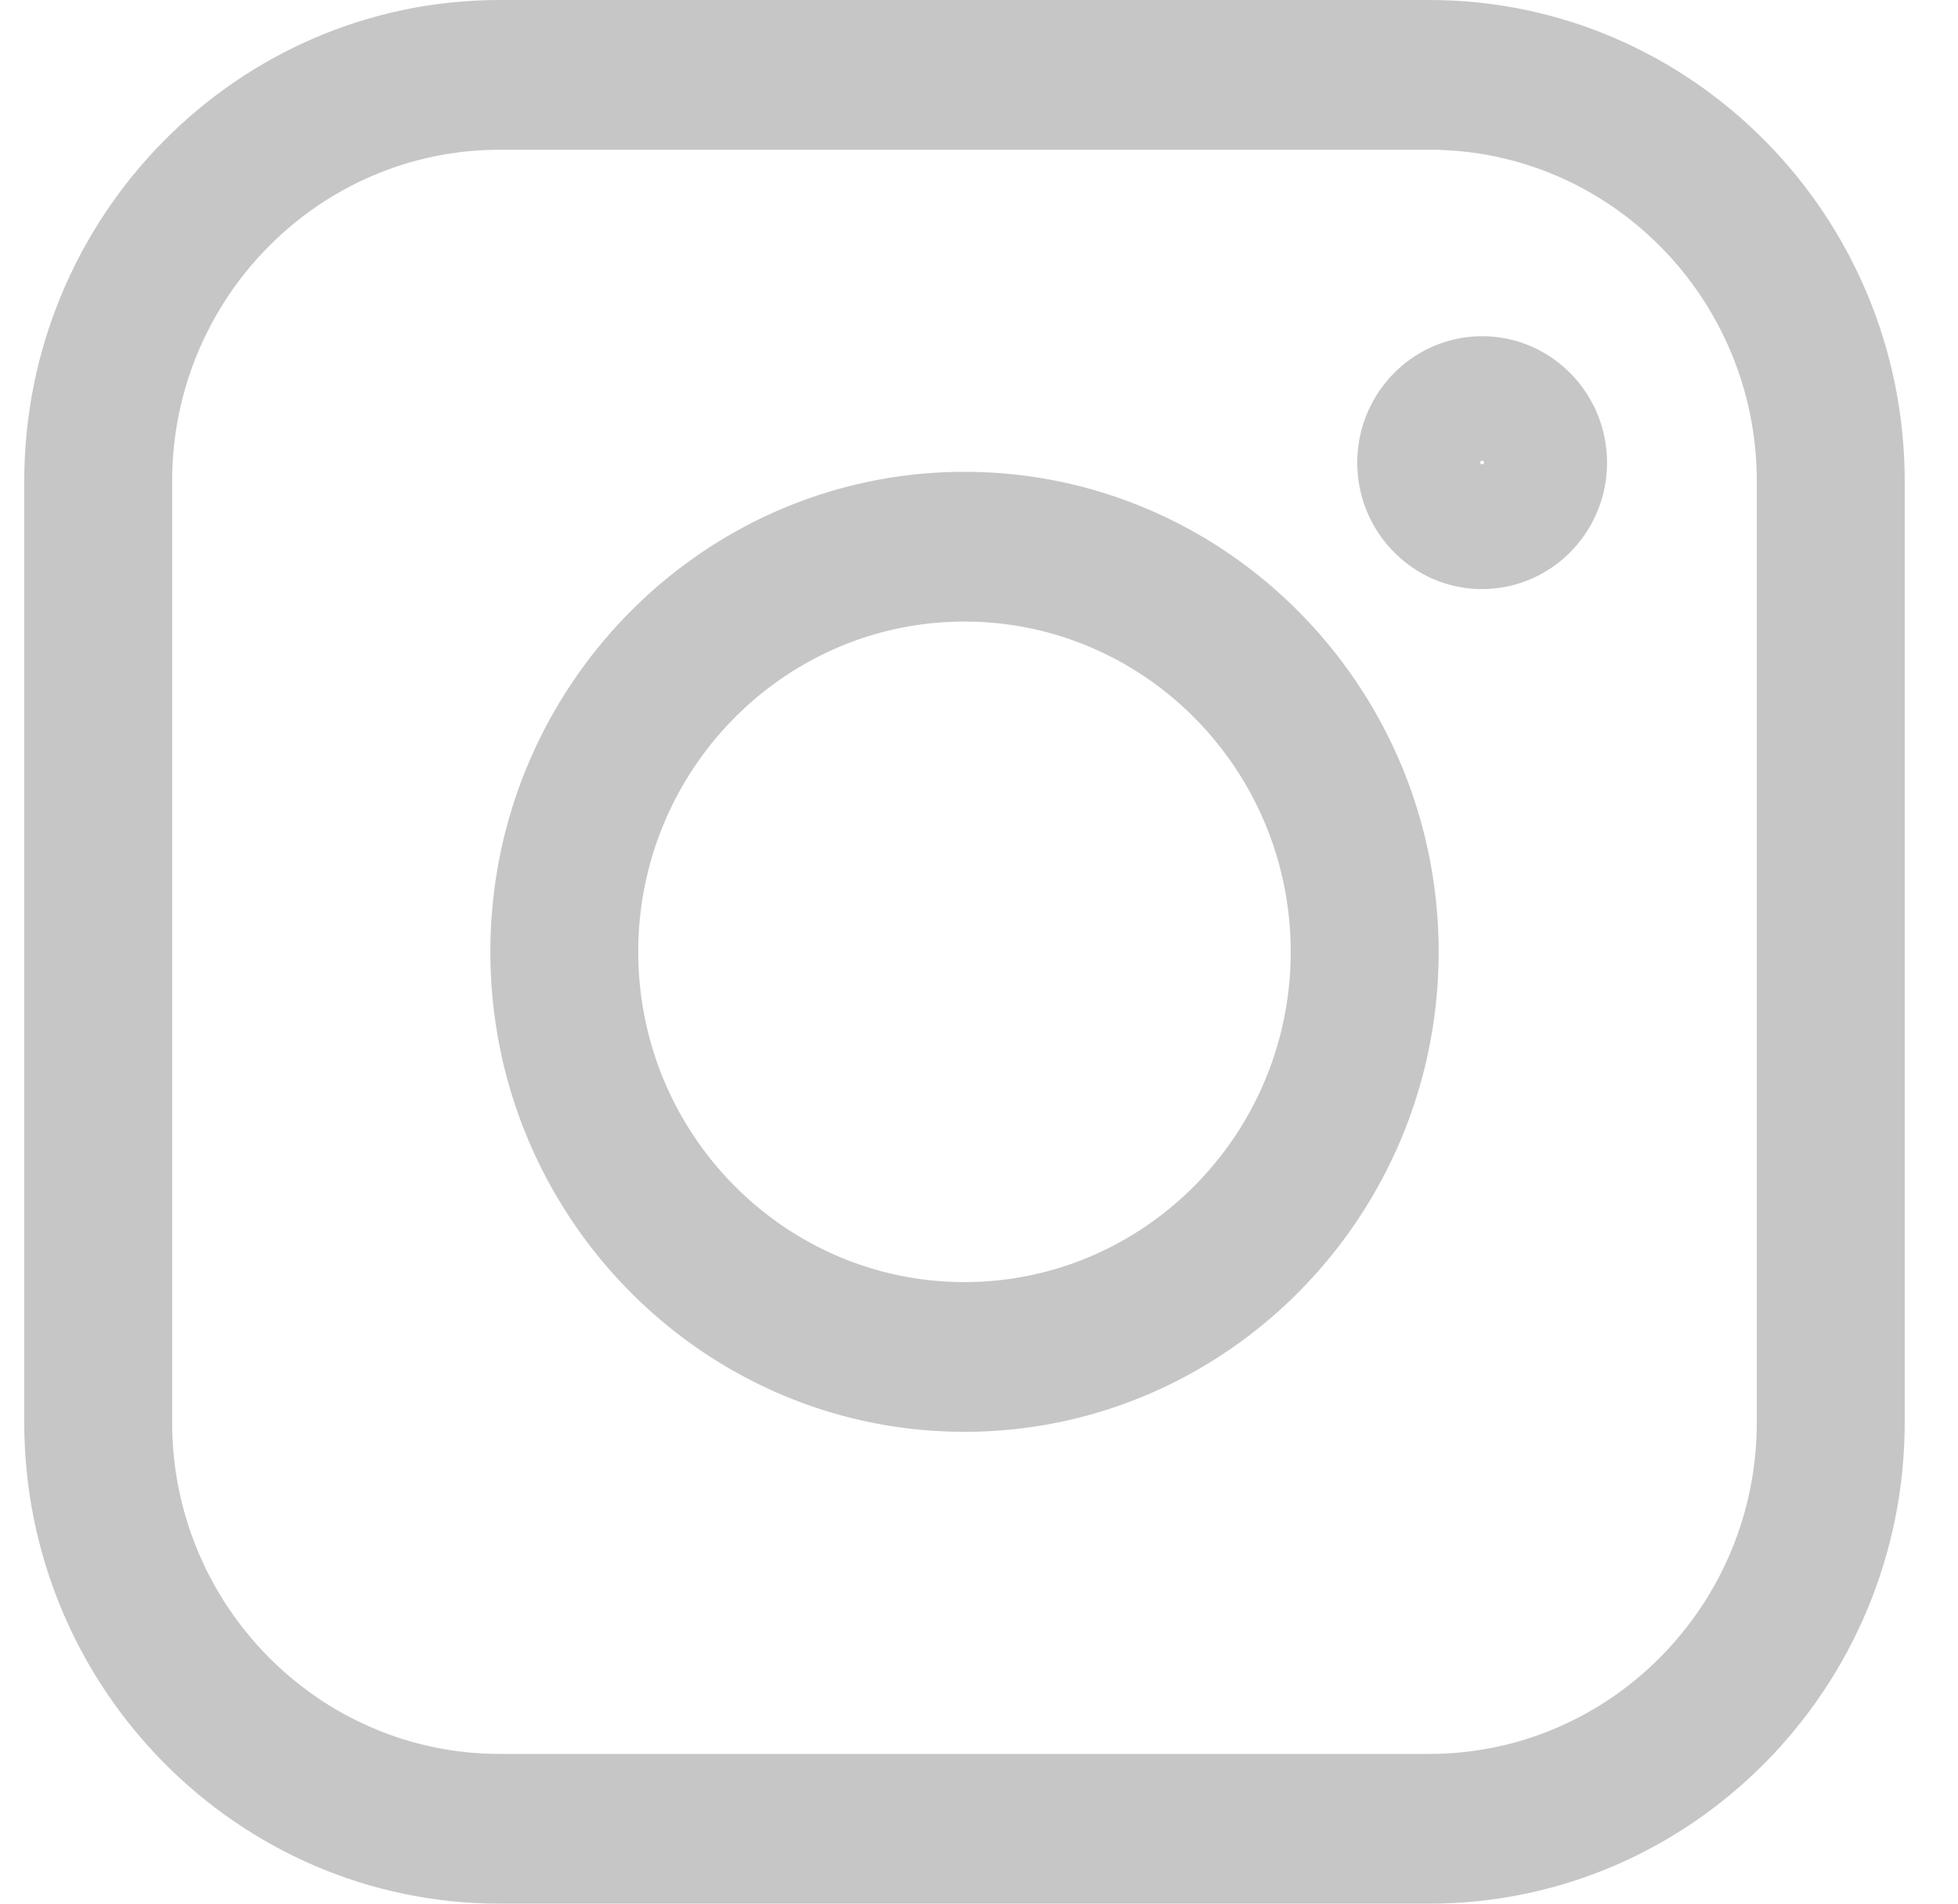 <svg width="36" height="35" xmlns="http://www.w3.org/2000/svg"><g fill="#C6C6C6" fill-rule="evenodd"><path d="M17.733 11.428c-3.307 0-5.998 2.724-5.998 6.072s2.69 6.072 5.998 6.072c3.308 0 5.998-2.724 5.998-6.072s-2.69-6.072-5.998-6.072m0 14.897c-4.807 0-8.717-3.96-8.717-8.825 0-4.866 3.91-8.825 8.717-8.825s8.718 3.959 8.718 8.825-3.91 8.825-8.718 8.825M27.25 8.47a.035.035 0 0 0-.034.036c0 .04.07.04.07 0a.035.035 0 0 0-.035-.035m0 2.36c-1.266 0-2.296-1.043-2.296-2.325 0-1.281 1.03-2.324 2.296-2.324 1.266 0 2.296 1.043 2.296 2.324 0 1.282-1.03 2.324-2.296 2.324"/><path d="M9.187 2.753c-3.32 0-6.022 2.734-6.022 6.095v17.304c0 3.36 2.701 6.095 6.022 6.095H26.28c3.32 0 6.021-2.734 6.021-6.095V8.848c0-3.36-2.701-6.095-6.021-6.095H9.187zM26.28 35H9.187c-4.82 0-8.741-3.97-8.741-8.848V8.848C.446 3.97 4.366 0 9.186 0H26.28c4.82 0 8.74 3.97 8.74 8.848v17.304C35.02 31.03 31.1 35 26.28 35z"/></g></svg>